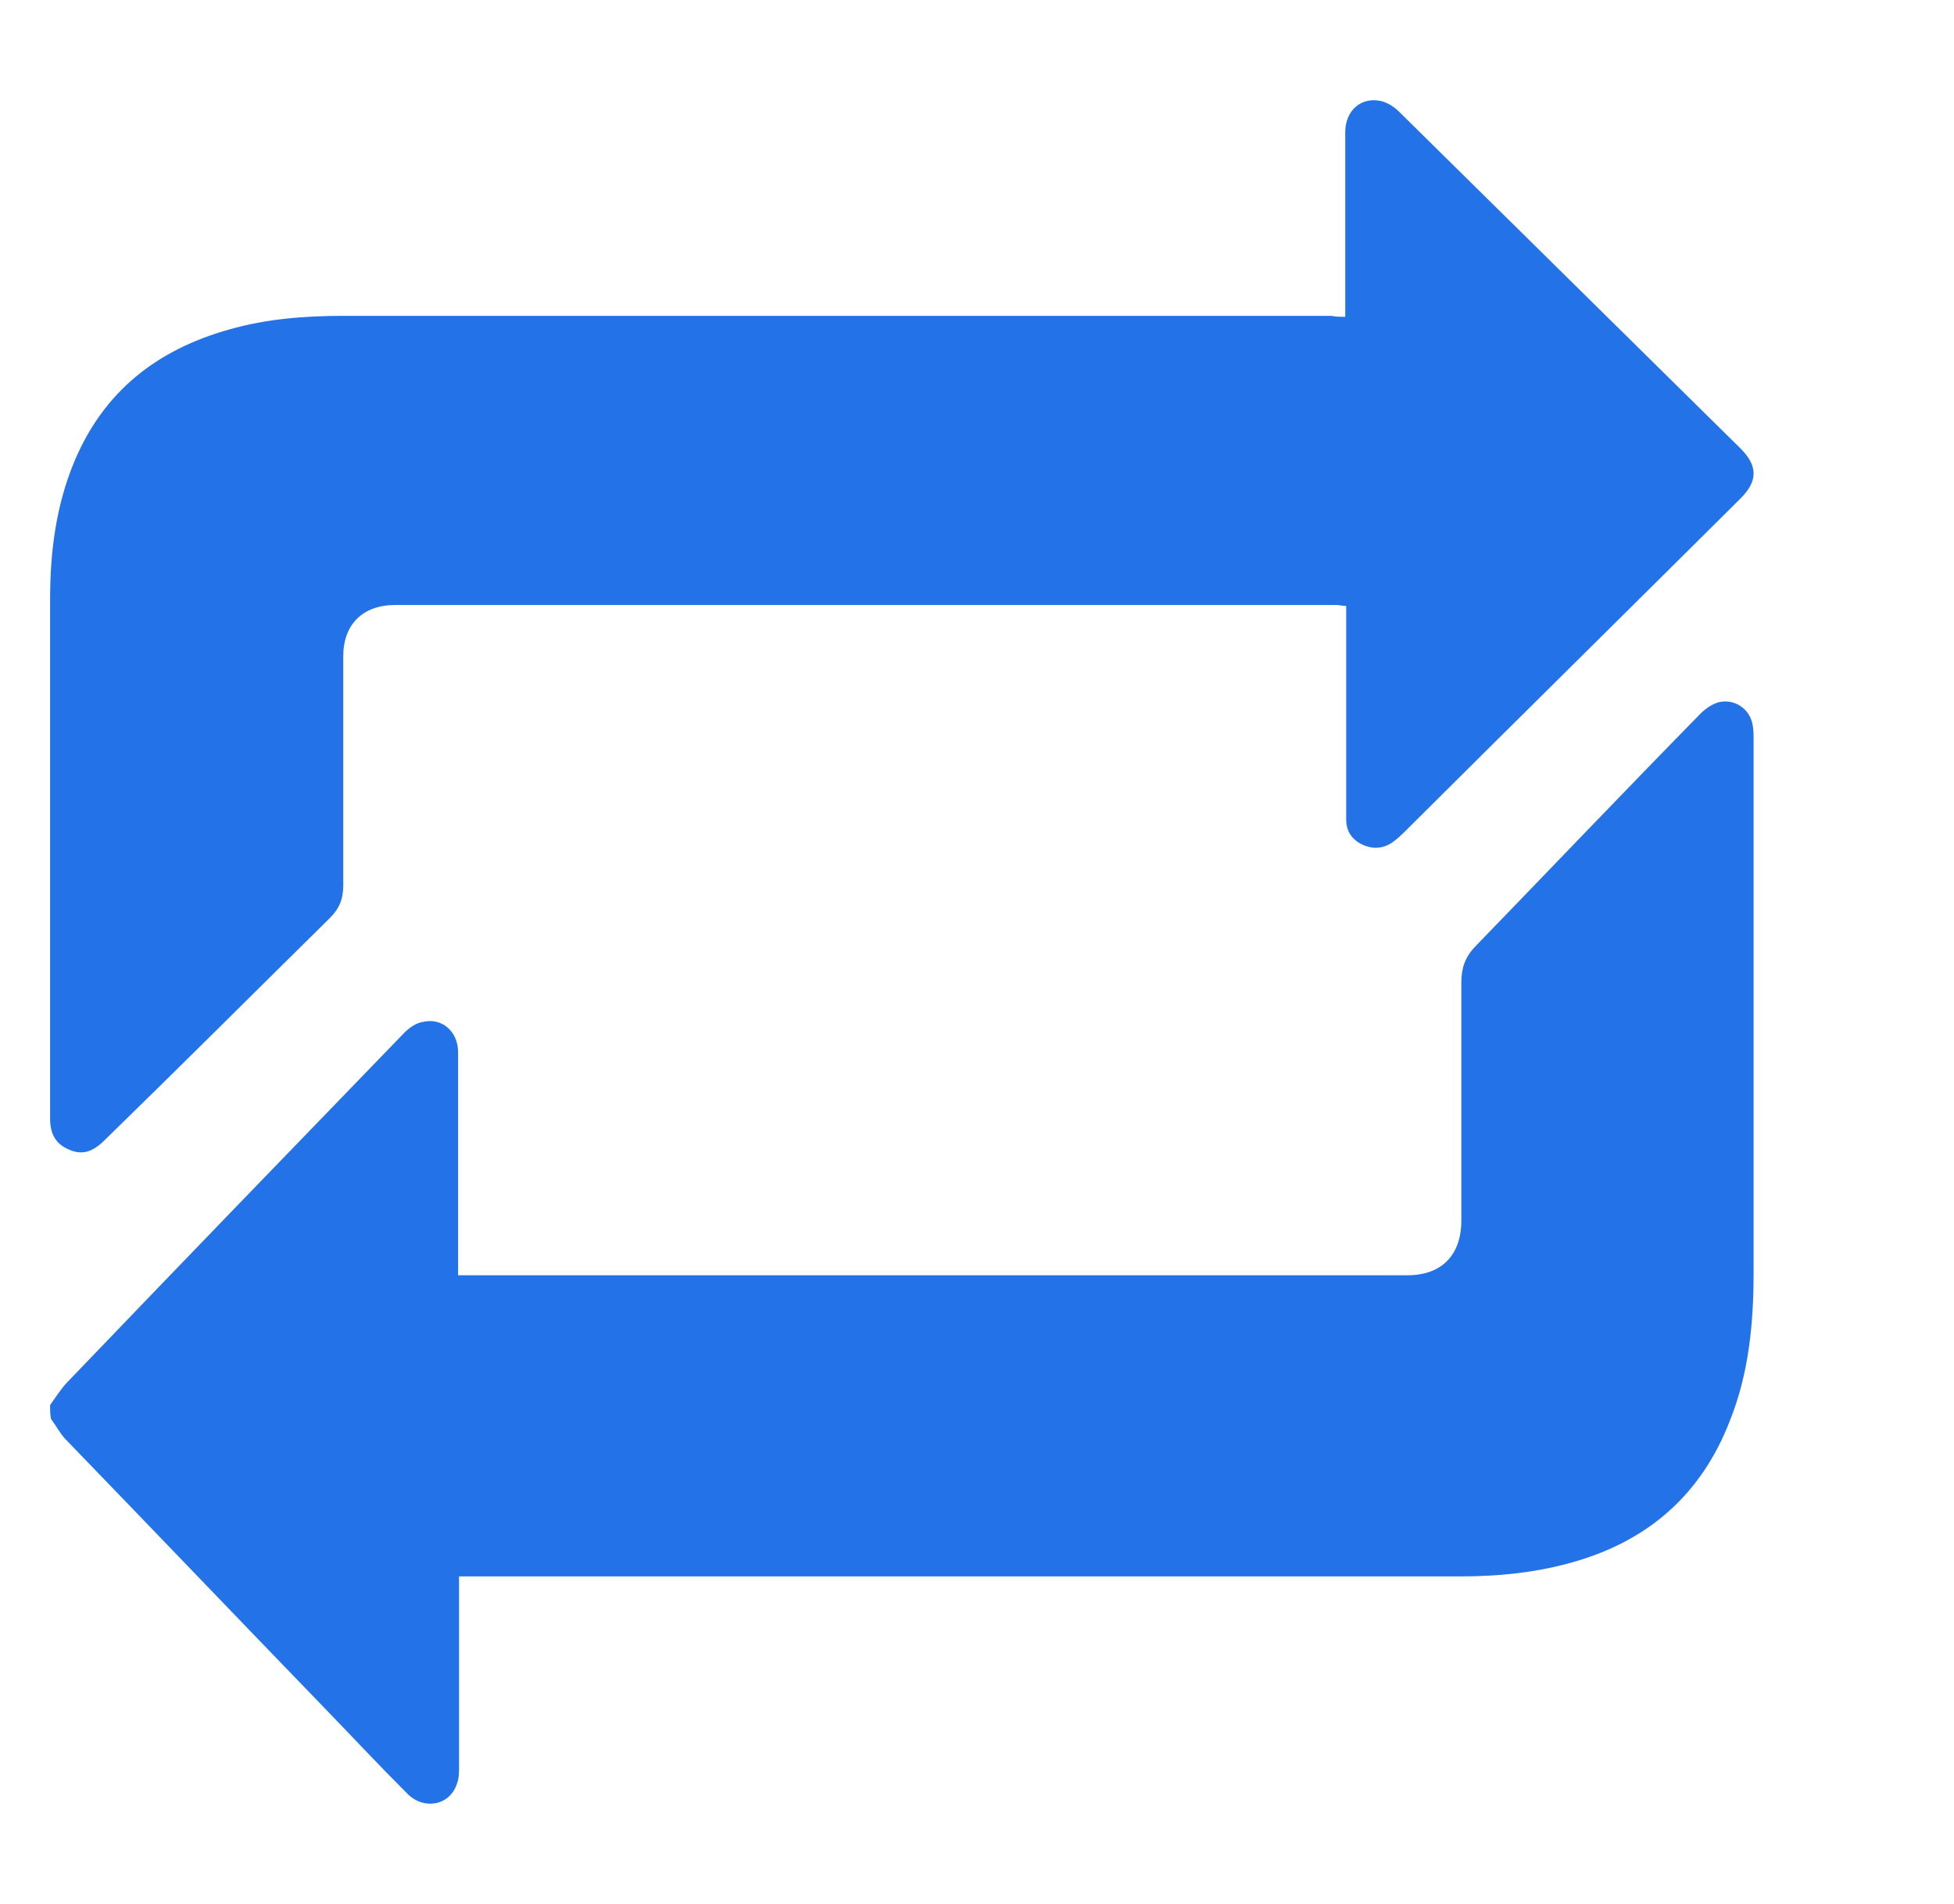 <svg width="39" height="38" viewBox="0 0 39 38" fill="none" xmlns="http://www.w3.org/2000/svg">
<g id="Frame">
<g id="Group">
<path id="Vector" d="M1 28.043C1.117 27.881 1.215 27.719 1.352 27.578C3.584 25.25 5.815 22.943 8.047 20.636C8.164 20.514 8.301 20.413 8.458 20.393C8.83 20.312 9.143 20.595 9.143 21C9.143 21.749 9.143 22.477 9.143 23.226C9.143 23.894 9.143 24.562 9.143 25.23C9.143 25.291 9.143 25.372 9.143 25.453C9.221 25.453 9.28 25.453 9.358 25.453C15.602 25.453 21.846 25.453 28.09 25.453C28.776 25.453 29.167 25.048 29.167 24.36C29.167 22.781 29.167 21.182 29.167 19.604C29.167 19.32 29.245 19.098 29.441 18.895C30.929 17.357 32.416 15.799 33.923 14.261C34.021 14.159 34.158 14.058 34.295 14.018C34.608 13.937 34.922 14.139 34.98 14.463C35 14.564 35 14.665 35 14.746C35 18.308 35 21.87 35 25.412C35 26.424 34.902 27.416 34.53 28.347C33.963 29.824 32.906 30.735 31.457 31.16C30.713 31.382 29.93 31.463 29.167 31.463C22.59 31.463 15.994 31.463 9.417 31.463C9.339 31.463 9.26 31.463 9.162 31.463C9.162 31.564 9.162 31.625 9.162 31.706C9.162 32.88 9.162 34.054 9.162 35.248C9.162 35.369 9.162 35.491 9.123 35.592C8.986 36.037 8.458 36.138 8.125 35.794C7.577 35.248 7.048 34.681 6.52 34.135C4.778 32.334 3.055 30.532 1.313 28.731C1.196 28.61 1.117 28.448 1.02 28.326C1 28.245 1 28.144 1 28.043Z" fill="#2472E7"/>
<path id="Vector_2" d="M26.85 6.323C26.85 6.226 26.85 6.149 26.85 6.091C26.85 4.933 26.85 3.794 26.85 2.636C26.85 2.212 27.163 1.922 27.574 2.019C27.711 2.057 27.828 2.134 27.926 2.231C29.452 3.737 30.979 5.242 32.525 6.767C33.268 7.5 33.992 8.215 34.736 8.948C35.088 9.296 35.088 9.604 34.736 9.952C32.505 12.171 30.274 14.372 28.044 16.592C27.985 16.65 27.907 16.727 27.828 16.785C27.633 16.939 27.417 16.958 27.202 16.862C26.987 16.765 26.869 16.592 26.869 16.36C26.869 16.302 26.869 16.225 26.869 16.167C26.869 14.893 26.869 13.6 26.869 12.326C26.869 12.249 26.869 12.191 26.869 12.094C26.791 12.094 26.732 12.075 26.674 12.075C20.412 12.075 14.15 12.075 7.888 12.075C7.242 12.075 6.851 12.461 6.851 13.098C6.851 14.623 6.851 16.148 6.851 17.673C6.851 17.943 6.773 18.136 6.577 18.329C5.07 19.815 3.583 21.301 2.076 22.768C1.841 23 1.626 23.058 1.372 22.942C1.098 22.826 1 22.614 1 22.324C1 18.869 1 15.414 1 11.959C1 11.013 1.117 10.087 1.489 9.199C2.076 7.809 3.133 6.979 4.581 6.574C5.325 6.362 6.088 6.304 6.87 6.304C13.445 6.304 20.02 6.304 26.576 6.304C26.654 6.323 26.752 6.323 26.85 6.323Z" fill="#2472E7"/>
</g>
</g>
</svg>
